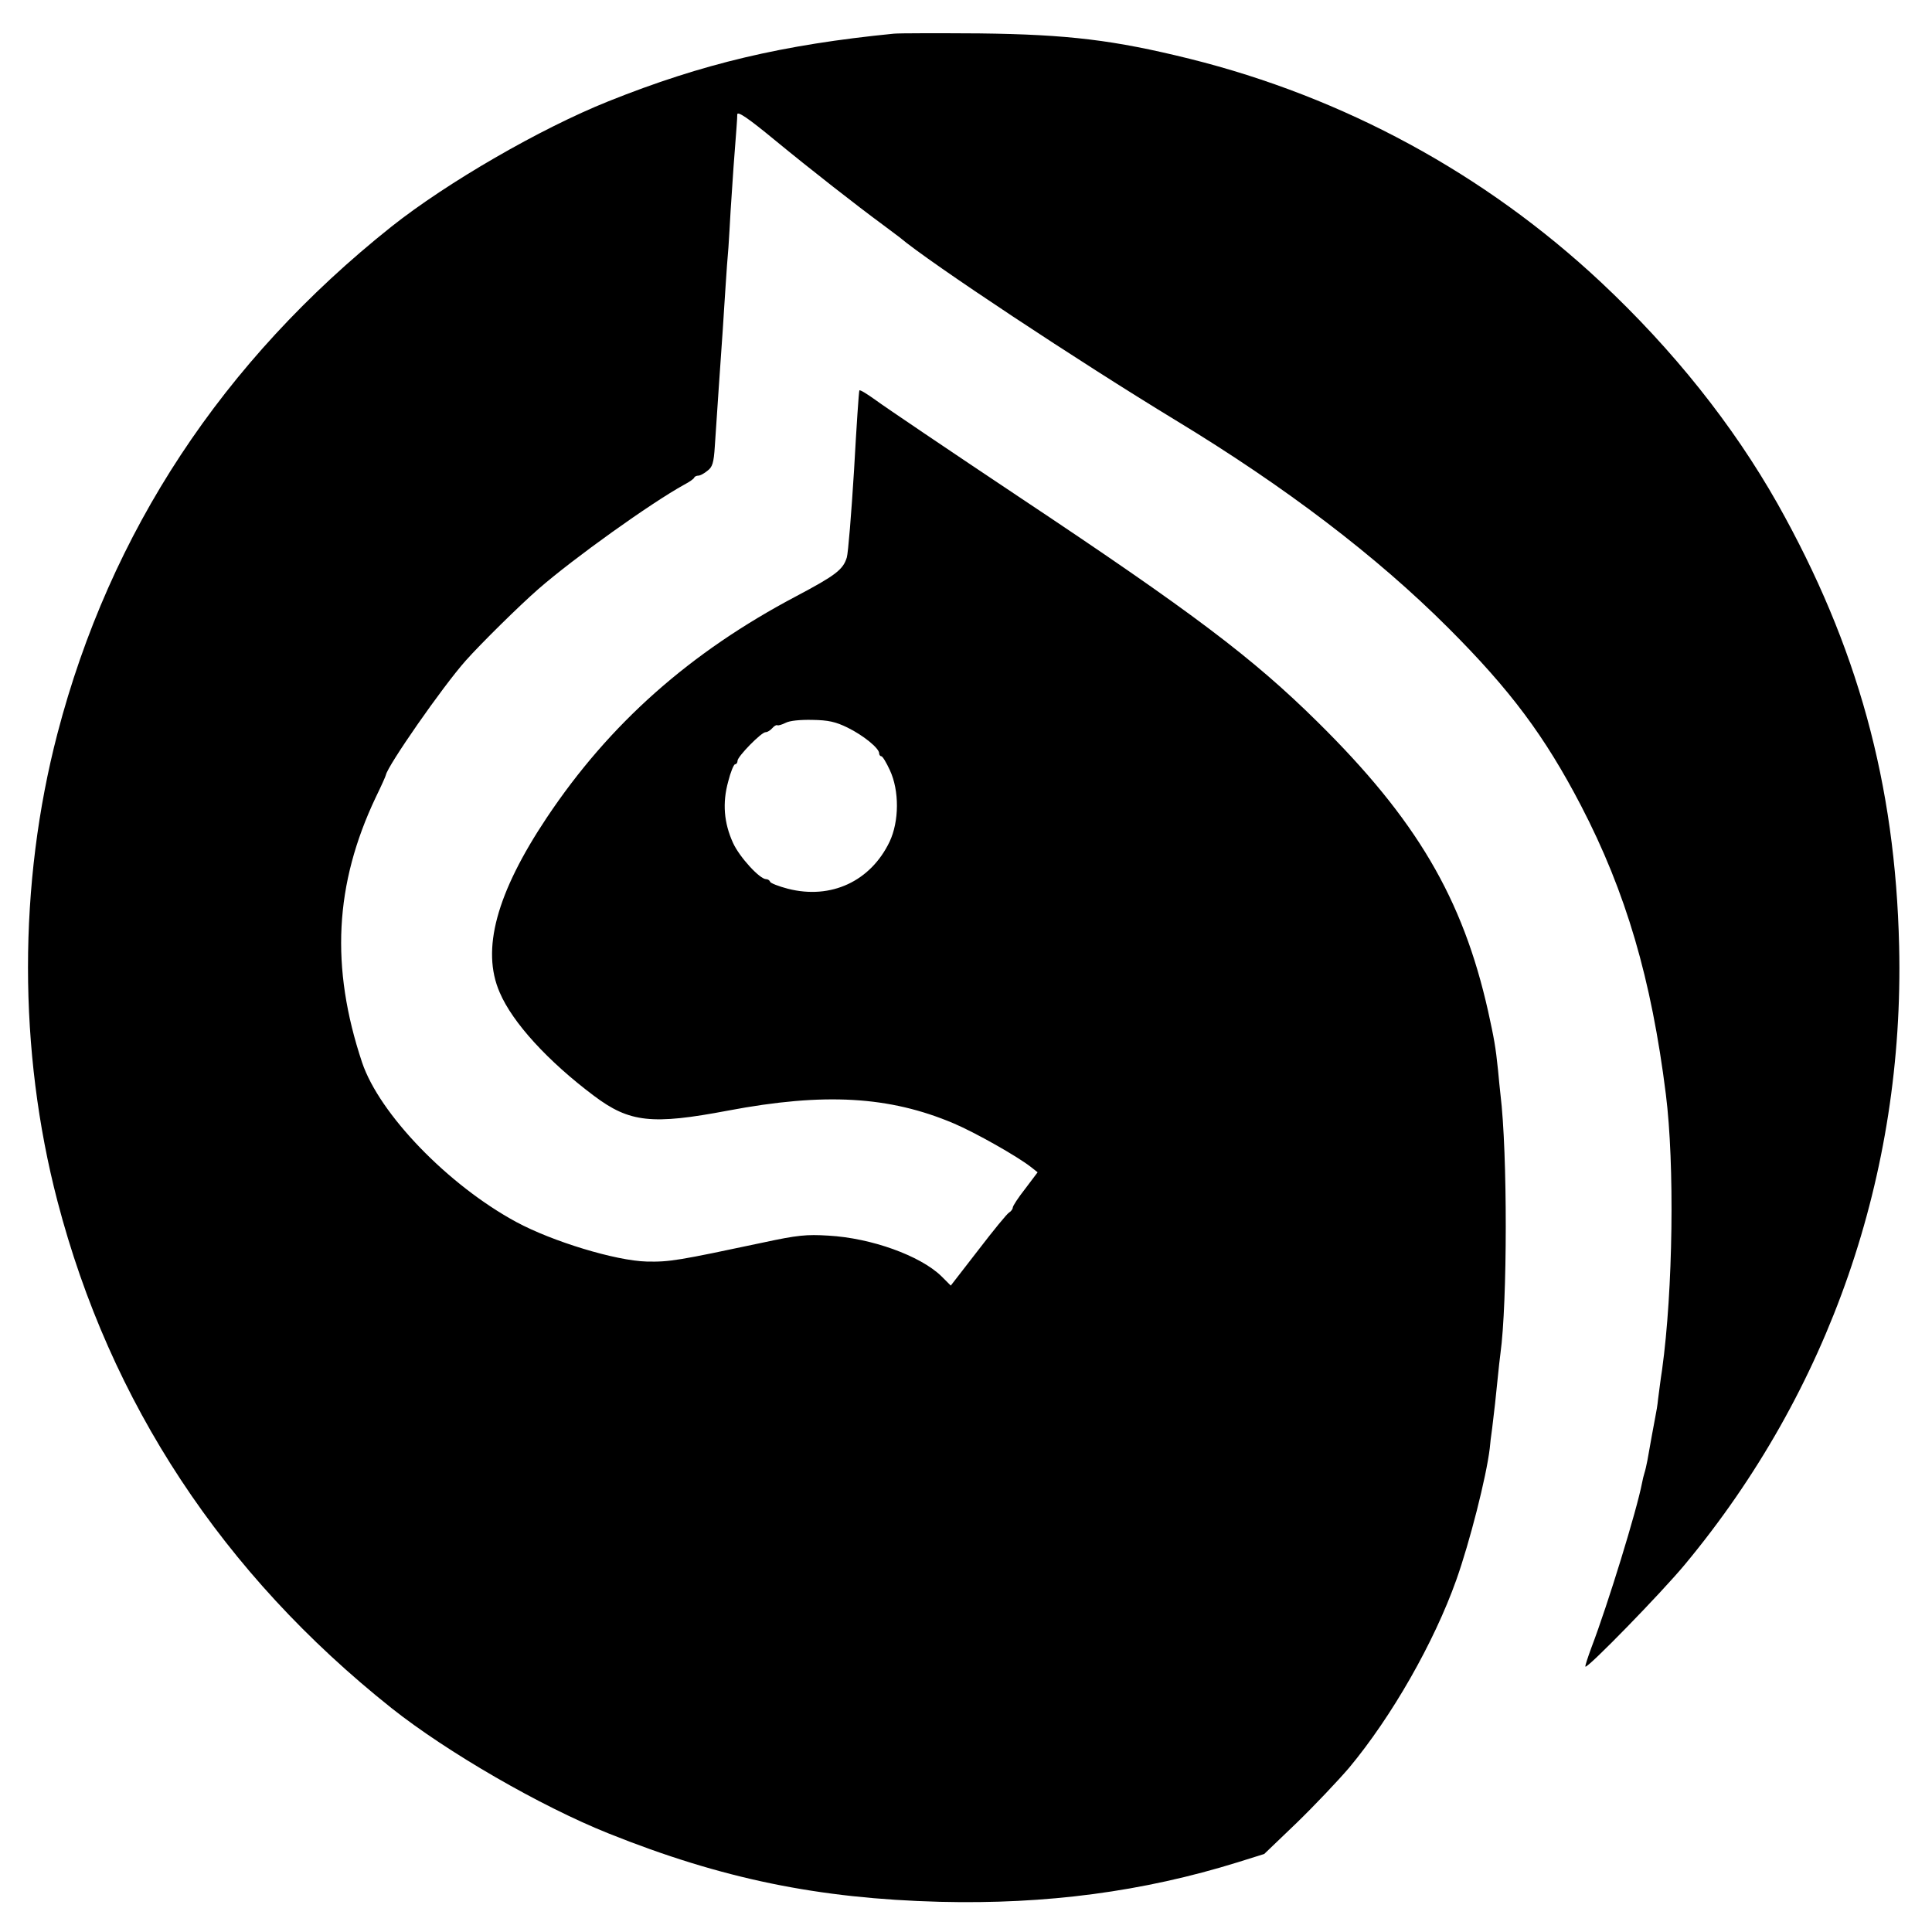 <?xml version="1.0" standalone="no"?>
<!DOCTYPE svg PUBLIC "-//W3C//DTD SVG 20010904//EN"
 "http://www.w3.org/TR/2001/REC-SVG-20010904/DTD/svg10.dtd">
<svg version="1.0" xmlns="http://www.w3.org/2000/svg"
 width="723pt" height="723pt" viewBox="0 0 723 723"
 preserveAspectRatio="xMidYMid meet">
<g transform="translate(0,723) scale(0.1,-0.1)"
fill="#000000" stroke="none">
<path d="M3345 7104 c-415 -41 -716 -112 -1068 -253 -255 -102 -604 -304 -812
-469 -632 -503 -1053 -1142 -1250 -1897 -147 -563 -147 -1187 0 -1750 197
-755 618 -1394 1250 -1897 208 -165 557 -367 812 -469 424 -170 785 -244 1240
-256 399 -10 761 38 1115 148 l99 31 121 116 c67 65 155 158 197 207 159 191
317 467 401 703 50 141 112 384 125 492 1 14 5 48 9 75 8 66 14 117 21 190 3
33 8 74 10 90 26 188 27 750 0 970 -2 17 -6 57 -9 90 -9 88 -15 120 -37 220
-95 424 -269 719 -639 1084 -242 239 -467 409 -1110 837 -267 178 -511 343
-542 366 -32 23 -59 40 -62 37 -2 -2 -11 -137 -20 -299 -10 -162 -22 -309 -27
-326 -14 -46 -42 -67 -189 -145 -398 -210 -699 -477 -934 -829 -188 -282 -246
-494 -176 -654 48 -113 181 -258 353 -387 133 -100 217 -109 502 -55 360 68
603 54 844 -48 80 -34 238 -123 290 -164 l24 -19 -46 -61 c-26 -33 -47 -65
-47 -71 0 -5 -6 -14 -13 -18 -8 -4 -60 -68 -116 -141 l-103 -133 -36 36 c-79
76 -261 142 -422 151 -82 5 -115 2 -245 -26 -316 -67 -349 -73 -435 -71 -116
3 -353 75 -488 148 -255 138 -512 404 -577 597 -119 357 -103 667 51 992 21
43 38 81 38 84 7 35 211 329 299 428 57 64 200 205 272 268 132 115 420 321
545 390 19 10 37 22 38 27 2 4 9 7 15 7 7 0 22 8 34 18 19 14 24 29 28 92 9
133 21 315 30 440 2 36 7 106 10 155 3 50 8 117 11 150 2 33 6 94 8 135 3 42
8 116 11 165 11 146 14 179 14 197 1 13 42 -15 139 -95 135 -111 309 -247 407
-319 27 -20 55 -41 60 -45 116 -98 676 -468 1035 -686 409 -248 751 -508 1020
-777 233 -233 361 -405 496 -664 169 -325 264 -650 318 -1081 33 -262 27 -733
-14 -1030 -6 -38 -12 -88 -15 -110 -2 -22 -7 -51 -10 -65 -5 -26 -21 -113 -30
-165 -3 -16 -8 -38 -11 -47 -3 -9 -7 -26 -9 -37 -20 -104 -128 -455 -189 -615
-14 -38 -25 -71 -23 -73 8 -7 284 276 372 382 541 651 822 1461 802 2314 -14
608 -156 1124 -455 1656 -167 295 -390 575 -661 829 -434 406 -961 692 -1539
836 -283 70 -454 91 -787 95 -154 1 -298 1 -320 -1z m-173 -2597 c59 -29 118
-77 118 -96 0 -6 4 -11 8 -11 5 0 19 -24 32 -52 36 -77 35 -192 -1 -268 -71
-148 -219 -217 -380 -176 -35 9 -65 21 -67 26 -2 6 -9 10 -15 10 -24 0 -100
83 -124 136 -34 75 -40 149 -18 229 9 36 21 65 26 65 5 0 9 6 9 13 0 16 89
107 105 107 7 0 18 7 25 15 7 8 15 13 19 11 3 -2 17 2 31 9 15 8 54 12 100 11
60 -1 87 -7 132 -29z"/>
</g>
</svg>
